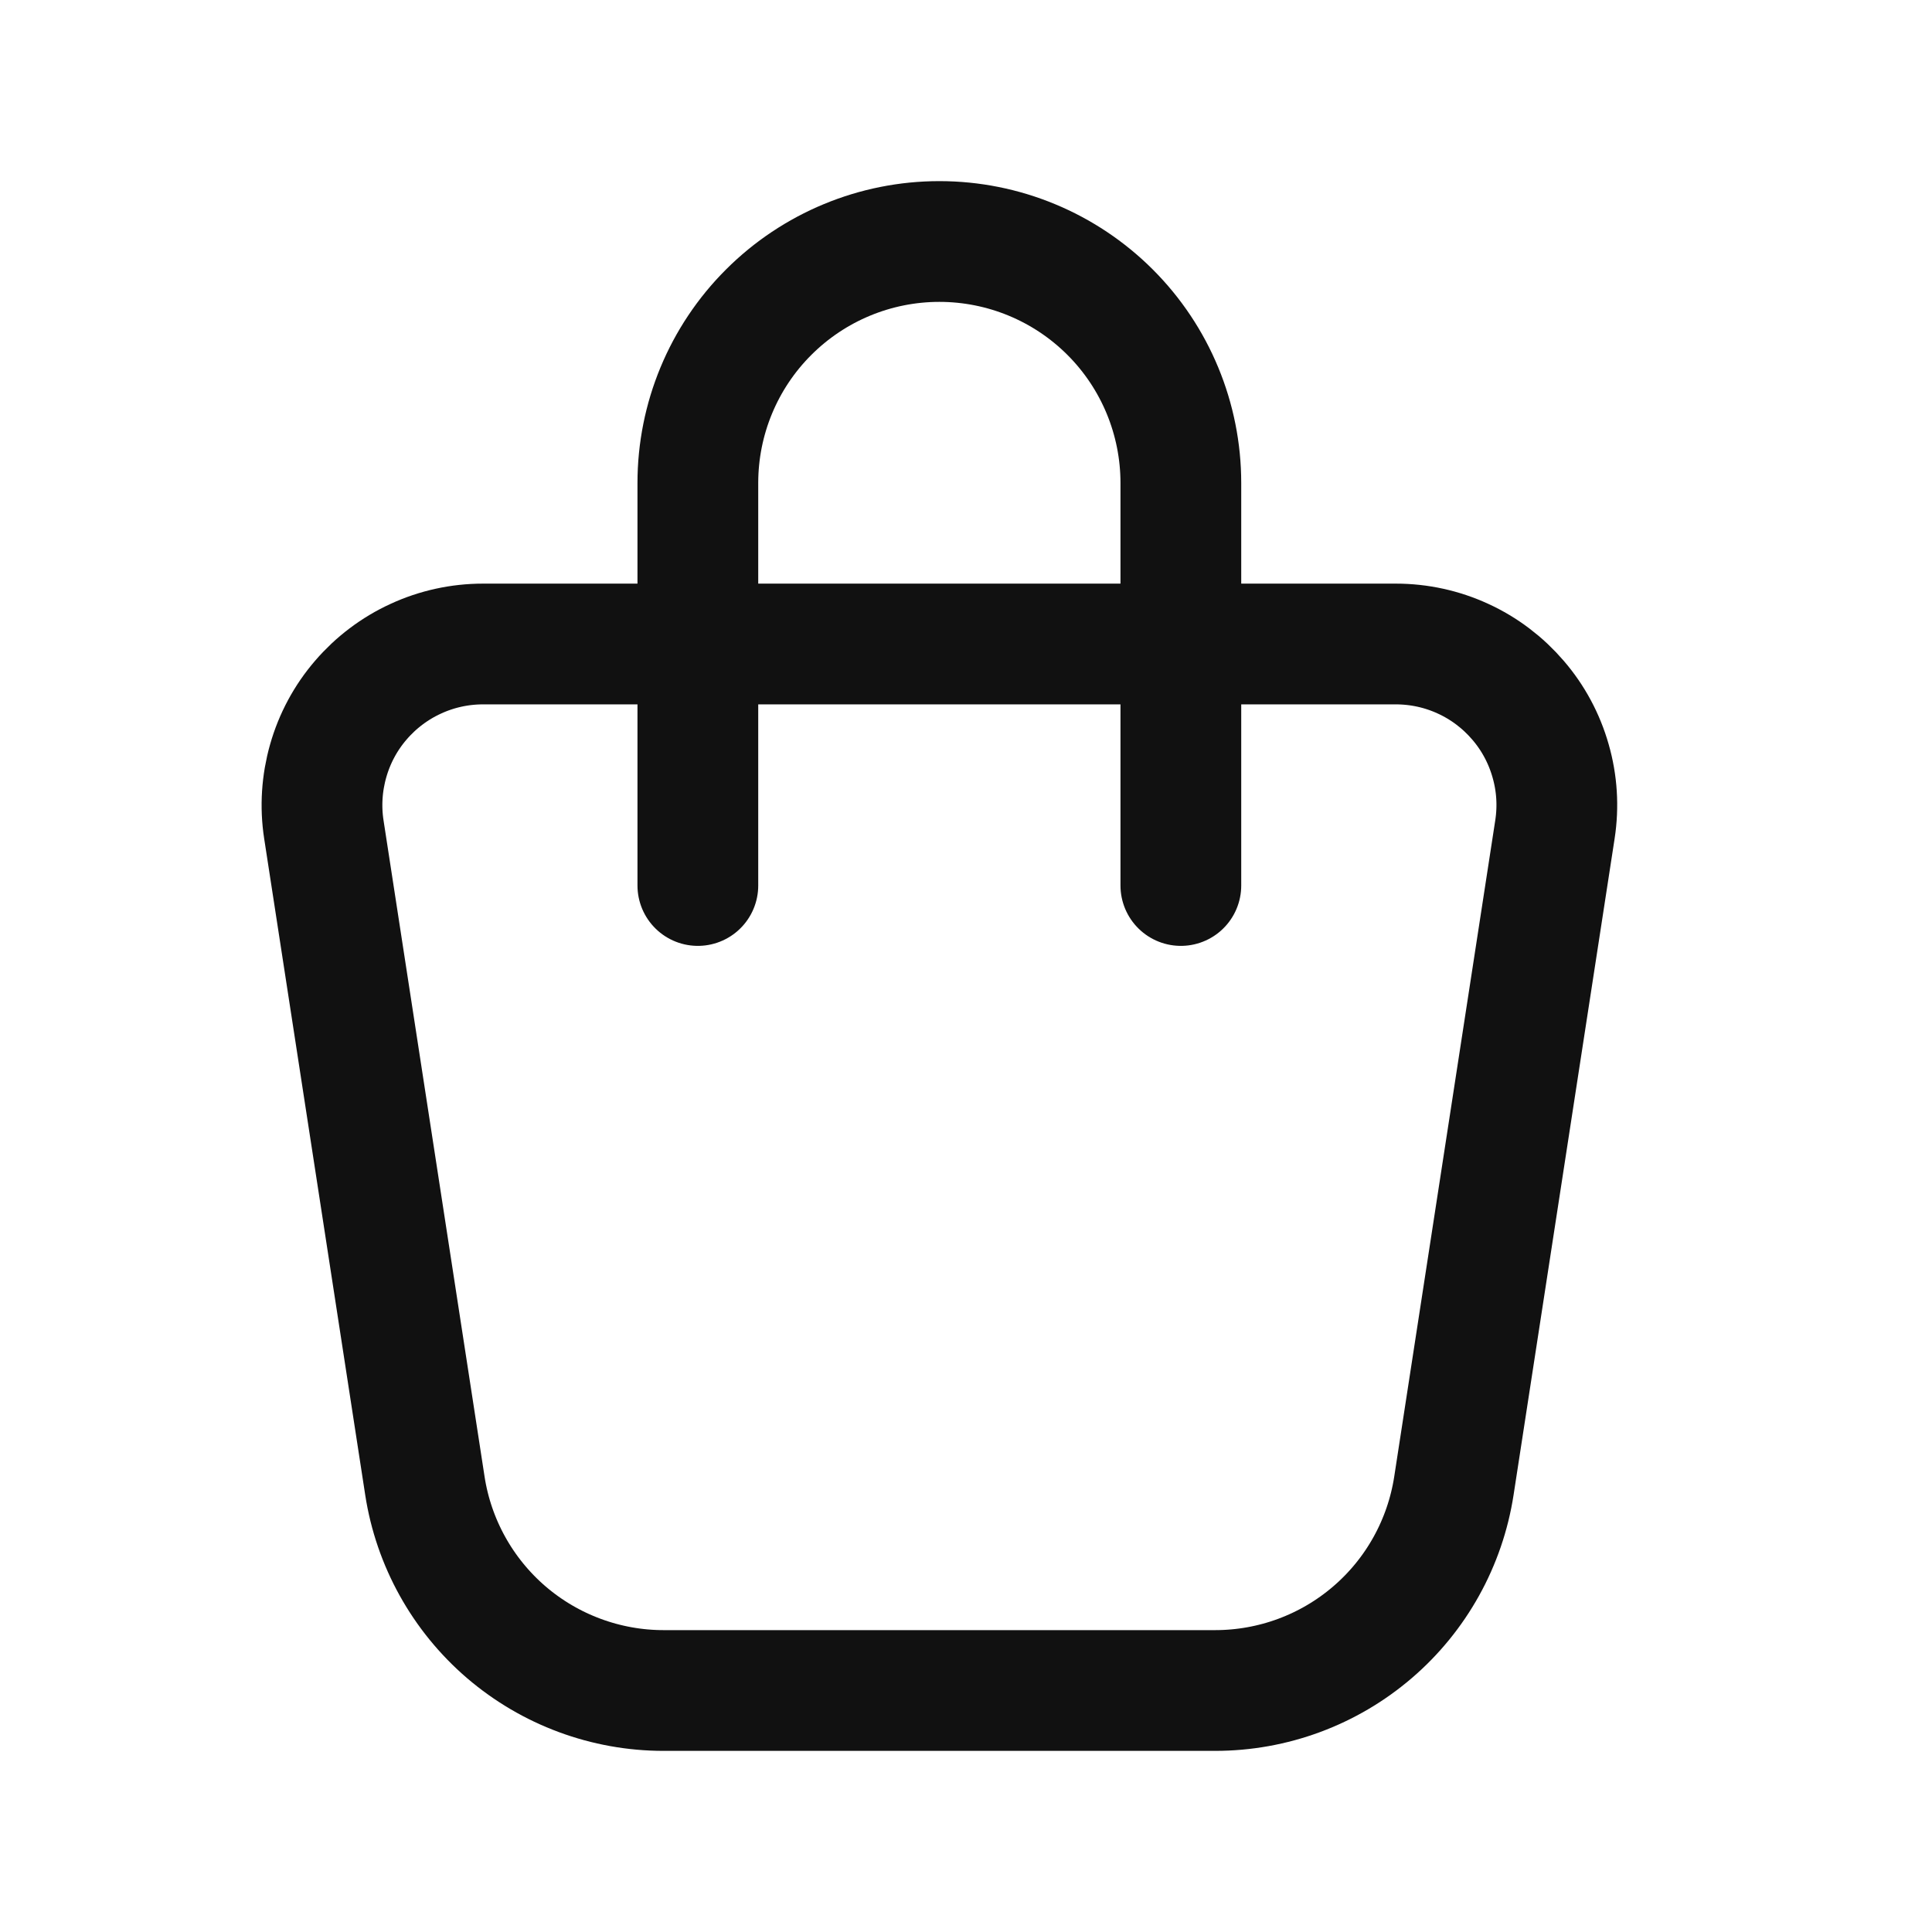 <svg width="24" height="24" viewBox="0 0 24 24" fill="none" xmlns="http://www.w3.org/2000/svg">
<path d="M8.669 11V6C8.669 5.204 8.985 4.441 9.548 3.879C10.111 3.316 10.874 3 11.669 3C12.465 3 13.228 3.316 13.791 3.879C14.353 4.441 14.669 5.204 14.669 6V11M6 8H17.339C17.628 8 17.913 8.062 18.175 8.183C18.437 8.303 18.669 8.479 18.857 8.698C19.045 8.916 19.183 9.173 19.262 9.451C19.342 9.728 19.36 10.019 19.316 10.304L18.061 18.456C17.952 19.164 17.593 19.811 17.049 20.277C16.505 20.744 15.812 21 15.095 21H8.243C7.527 21 6.834 20.743 6.29 20.277C5.746 19.81 5.387 19.164 5.278 18.456L4.023 10.304C3.979 10.019 3.998 9.728 4.077 9.451C4.156 9.173 4.294 8.916 4.482 8.698C4.67 8.479 4.903 8.303 5.165 8.183C5.427 8.062 5.712 8 6 8Z" stroke="#111111" stroke-width="1.5" stroke-linecap="round" stroke-linejoin="round"/>
</svg>
